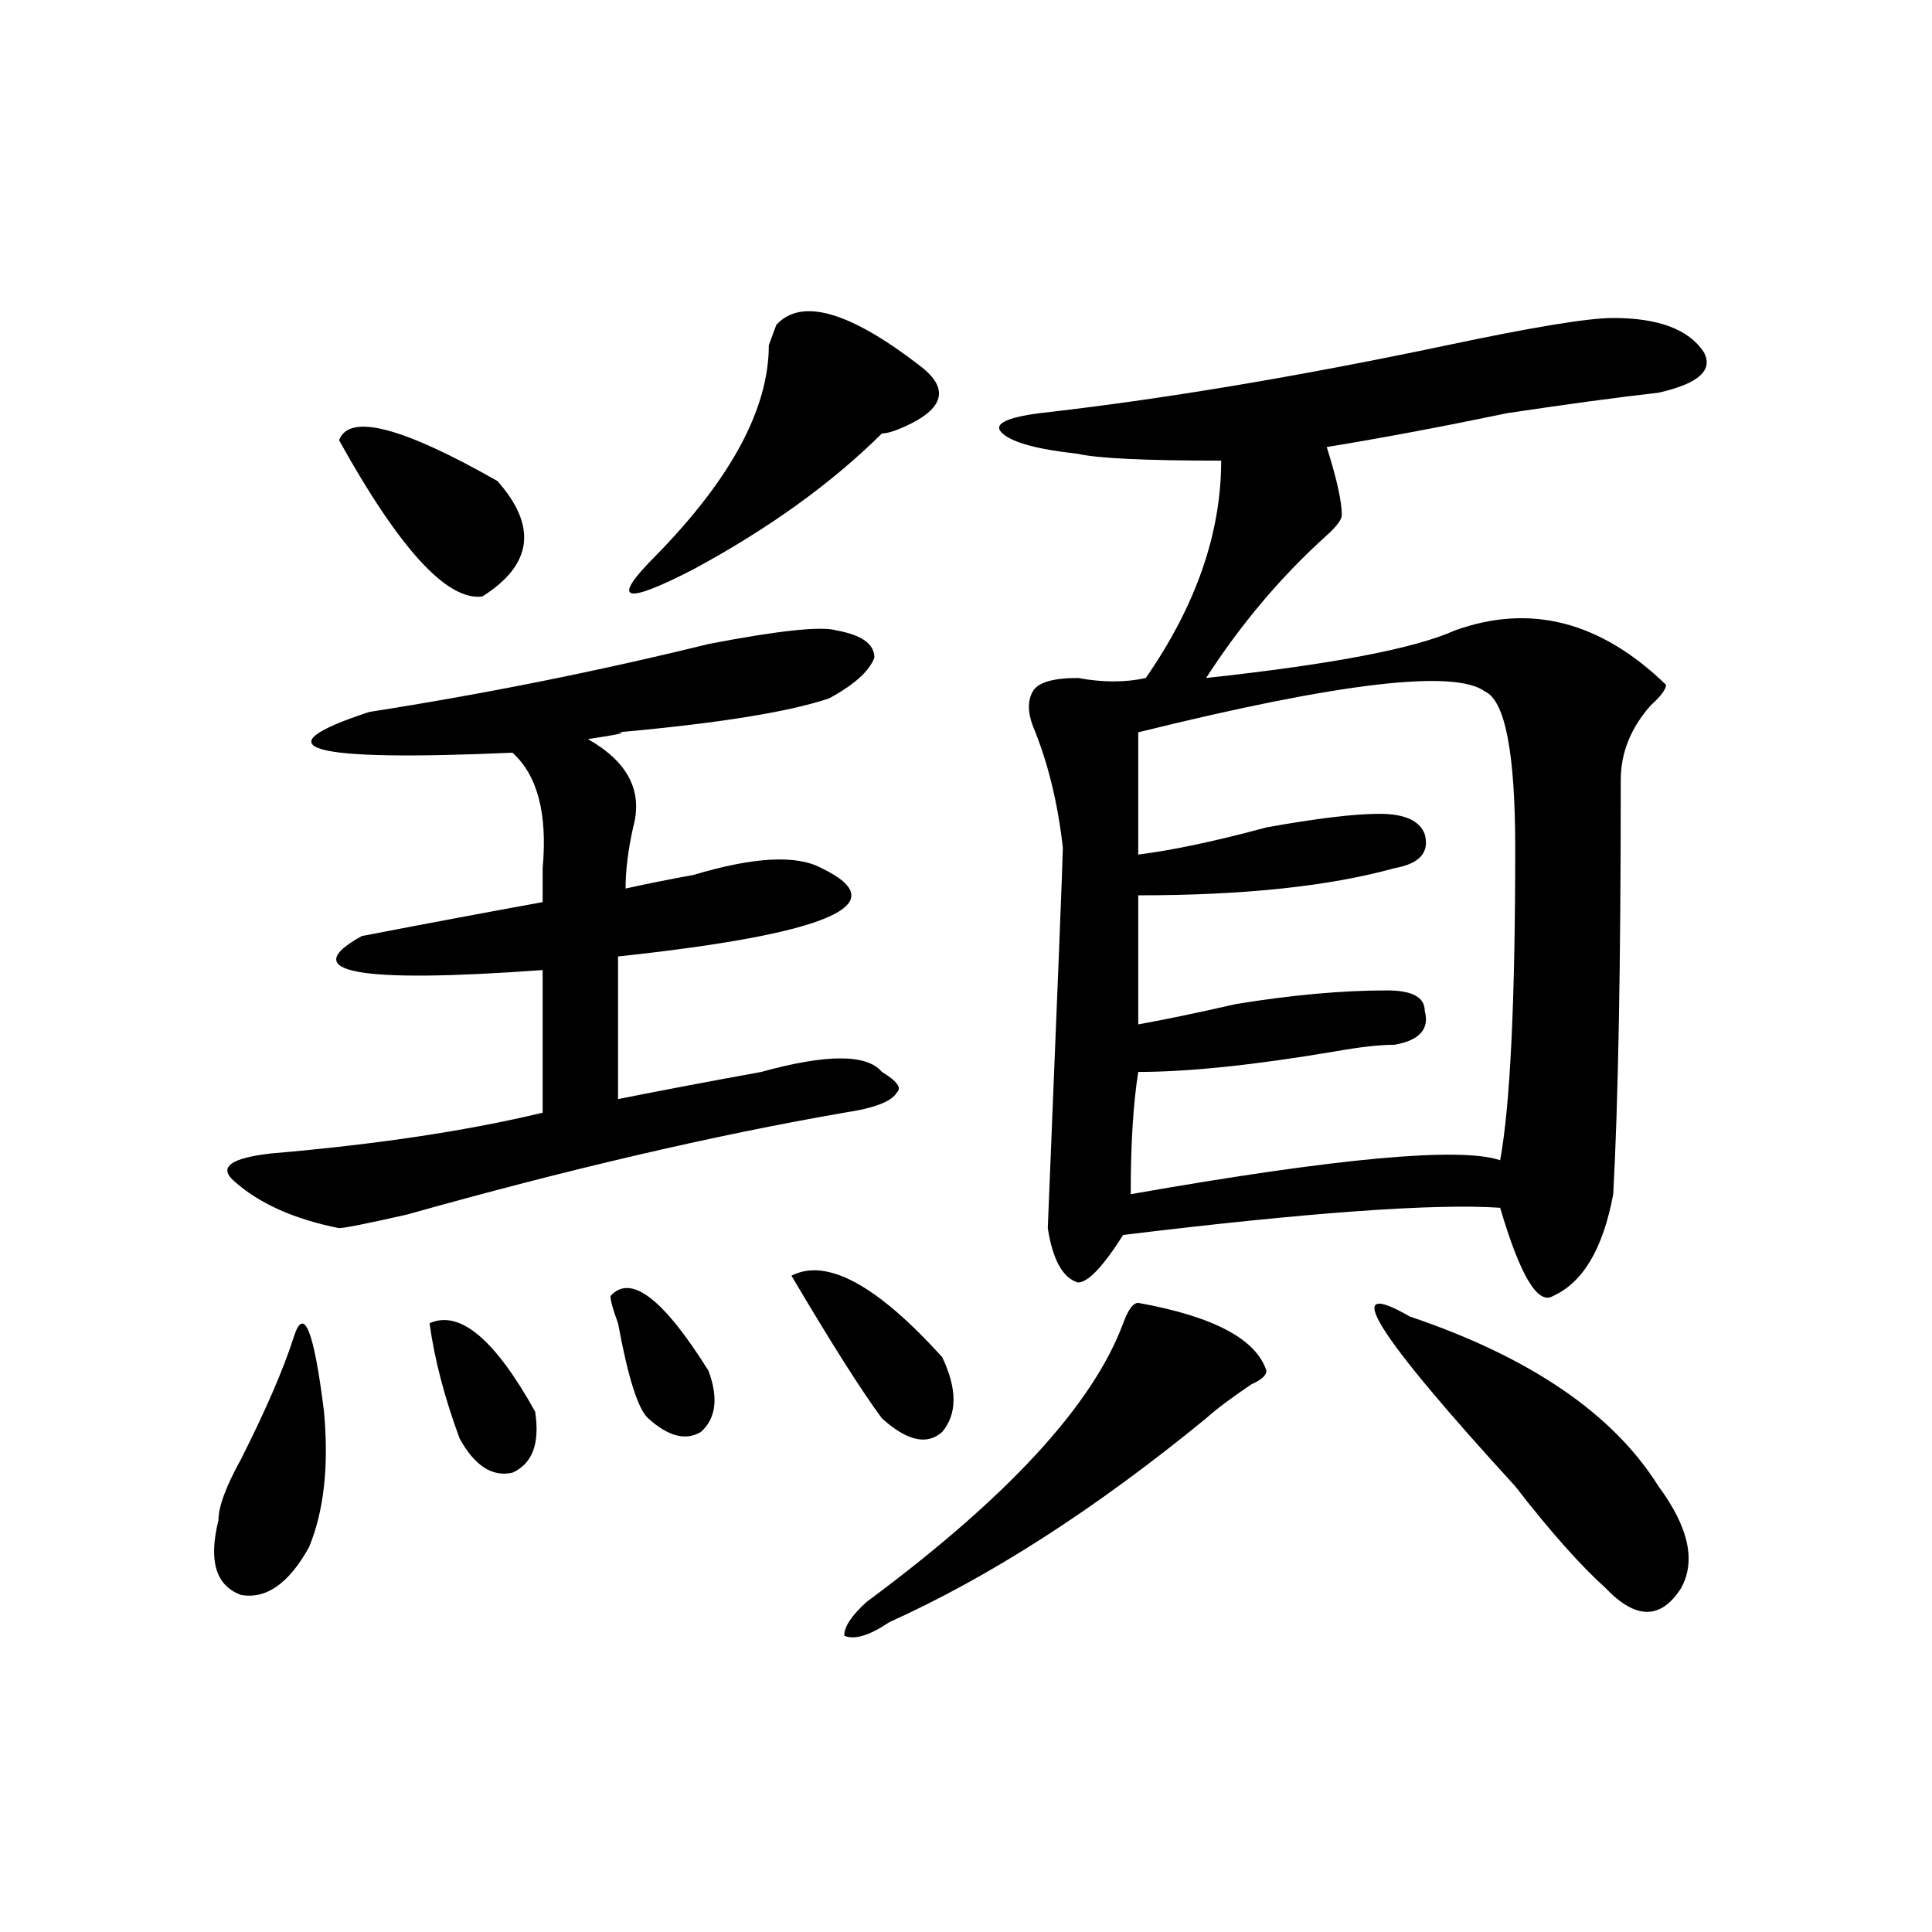 <?xml version="1.0" encoding="utf-8"?>
<!-- Generator: Adobe Illustrator 16.0.0, SVG Export Plug-In . SVG Version: 6.00 Build 0)  -->
<!DOCTYPE svg PUBLIC "-//W3C//DTD SVG 1.1//EN" "http://www.w3.org/Graphics/SVG/1.1/DTD/svg11.dtd">
<svg version="1.1" id="图层_1" xmlns="http://www.w3.org/2000/svg" xmlns:xlink="http://www.w3.org/1999/xlink" x="0px" y="0px"
	 width="1000px" height="1000px" viewBox="0 0 1000 1000" enable-background="new 0 0 1000 1000" xml:space="preserve">
<path d="M152.094,691.938c5.183-16.369,10.366-3.516,15.609,38.672c2.562,28.125,0,51.581-7.805,70.313
	c-10.427,18.731-22.134,26.916-35.121,24.609c-13.048-4.725-16.95-17.578-11.707-38.672c0-7.031,3.902-17.578,11.707-31.641
	C137.765,729.456,146.851,708.362,152.094,691.938z M433.063,326.313c12.987,2.362,19.512,7.031,19.512,14.063
	c-2.622,7.031-10.427,14.063-23.414,21.094c-20.853,7.031-57.255,12.909-109.266,17.578c5.183,0,0,1.209-15.609,3.516
	c20.792,11.756,28.597,26.972,23.414,45.703c-2.622,11.756-3.902,22.303-3.902,31.641c10.366-2.307,22.073-4.669,35.121-7.031
	c31.219-9.338,53.292-10.547,66.34-3.516c39.023,18.787,3.902,34.003-105.363,45.703v73.828
	c23.414-4.669,48.108-9.338,74.145-14.063c33.78-9.338,54.633-9.338,62.438,0c7.805,4.725,10.366,8.24,7.805,10.547
	c-2.622,4.725-11.707,8.24-27.316,10.547c-67.681,11.756-143.106,29.334-226.336,52.734c-20.853,4.725-32.56,7.031-35.121,7.031
	c-23.414-4.669-41.646-12.854-54.633-24.609c-7.805-7.031-1.341-11.7,19.512-14.063c54.633-4.669,101.461-11.7,140.484-21.094
	v-73.828c-96.278,7.031-127.497,1.209-93.656-17.578c36.401-7.031,67.62-12.854,93.656-17.578c0-4.669,0-10.547,0-17.578
	c2.562-28.125-2.622-48.01-15.609-59.766c-106.704,4.725-131.399-2.307-74.145-21.094c59.815-9.338,118.351-21.094,175.605-35.156
	C403.124,326.313,425.258,324.006,433.063,326.313z M175.508,227.875c5.183-14.063,32.499-7.031,81.949,21.094
	c20.792,23.456,18.171,43.396-7.805,59.766C231.421,311.097,206.727,284.125,175.508,227.875z M222.336,684.906
	c15.609-7.031,33.78,8.24,54.633,45.703c2.562,16.425-1.341,26.972-11.707,31.641c-10.427,2.362-19.512-3.516-27.316-17.578
	C230.141,723.578,224.897,703.693,222.336,684.906z M315.992,670.844c10.366-11.7,27.316,1.209,50.73,38.672
	c5.183,14.063,3.902,24.609-3.902,31.641c-7.805,4.725-16.95,2.362-27.316-7.031c-5.243-4.669-10.427-21.094-15.609-49.219
	C317.272,677.875,315.992,673.206,315.992,670.844z M475.988,189.203c15.609,11.755,12.987,22.302-7.805,31.641
	c-5.243,2.362-9.146,3.516-11.707,3.516c-26.036,25.817-58.535,49.219-97.559,70.313c-36.462,18.787-42.926,16.425-19.512-7.031
	c39.023-39.825,58.535-76.136,58.535-108.984l3.902-10.547C414.831,154.047,439.526,161.078,475.988,189.203z M409.648,660.297
	c18.171-9.338,44.206,4.725,78.047,42.188c7.805,16.425,7.805,29.334,0,38.672c-7.805,7.031-18.231,4.725-31.219-7.031
	C446.05,720.063,430.44,695.453,409.648,660.297z M589.156,674.359c39.023,7.031,61.097,18.787,66.34,35.156
	c0,2.362-2.622,4.725-7.805,7.031c-10.427,7.031-18.231,12.909-23.414,17.578c-57.255,46.912-111.888,82.013-163.898,105.469
	c-10.427,7.031-18.231,9.338-23.414,7.031c0-4.725,3.902-10.547,11.707-17.578c72.804-53.888,117.07-101.953,132.68-144.141
	C583.913,677.875,586.534,674.359,589.156,674.359z M835.004,164.594c23.414,0,39.023,5.878,46.828,17.578
	c5.183,9.394-2.622,16.425-23.414,21.094c-20.853,2.362-46.828,5.878-78.047,10.547c-33.841,7.031-65.06,12.909-93.656,17.578
	c5.183,16.425,7.805,28.125,7.805,35.156c0,2.362-2.622,5.878-7.805,10.547c-23.414,21.094-44.267,45.703-62.438,73.828
	c64.999-7.031,107.925-15.216,128.777-24.609c39.023-14.063,75.425-4.669,109.266,28.125c0,2.362-2.622,5.878-7.805,10.547
	c-10.427,11.756-15.609,24.609-15.609,38.672c0,96.131-1.341,167.597-3.902,214.453c-5.243,28.125-15.609,45.703-31.219,52.734
	c-7.805,4.725-16.95-10.547-27.316-45.703c-33.841-2.307-98.899,2.362-195.117,14.063c-10.427,16.425-18.231,24.609-23.414,24.609
	c-7.805-2.307-13.048-11.7-15.609-28.125c5.183-126.563,7.805-192.15,7.805-196.875c-2.622-23.4-7.805-44.494-15.609-63.281
	c-2.622-7.031-2.622-12.854,0-17.578c2.562-4.669,10.366-7.031,23.414-7.031c12.987,2.362,24.694,2.362,35.121,0
	c25.976-37.463,39.023-74.981,39.023-112.5c-39.023,0-63.778-1.153-74.145-3.516c-20.853-2.308-33.841-5.823-39.023-10.547
	c-5.243-4.669,1.28-8.185,19.512-10.547c62.438-7.031,132.68-18.731,210.727-35.156
	C793.358,169.317,821.956,164.594,835.004,164.594z M768.664,357.953c-15.609-11.7-75.485-4.669-179.508,21.094v63.281
	c18.171-2.307,40.304-7.031,66.34-14.063c25.976-4.669,45.487-7.031,58.535-7.031c12.987,0,20.792,3.516,23.414,10.547
	c2.562,9.394-2.622,15.271-15.609,17.578c-33.841,9.394-78.047,14.063-132.68,14.063v66.797c12.987-2.307,29.878-5.822,50.73-10.547
	c28.597-4.669,54.633-7.031,78.047-7.031c12.987,0,19.512,3.516,19.512,10.547c2.562,9.394-2.622,15.271-15.609,17.578
	c-7.805,0-18.231,1.209-31.219,3.516c-41.646,7.031-75.485,10.547-101.461,10.547c-2.622,16.425-3.902,37.519-3.902,63.281
	c106.644-18.731,170.362-24.609,191.215-17.578c5.183-28.125,7.805-82.013,7.805-161.719
	C784.273,389.594,779.03,362.678,768.664,357.953z M729.641,681.391c62.438,21.094,105.363,50.428,128.777,87.891
	c15.609,21.094,19.512,38.672,11.707,52.734c-10.427,16.369-23.414,16.369-39.023,0c-13.048-11.756-28.657-29.278-46.828-52.734
	C711.409,689.631,693.179,660.297,729.641,681.391z"/>
</svg>
